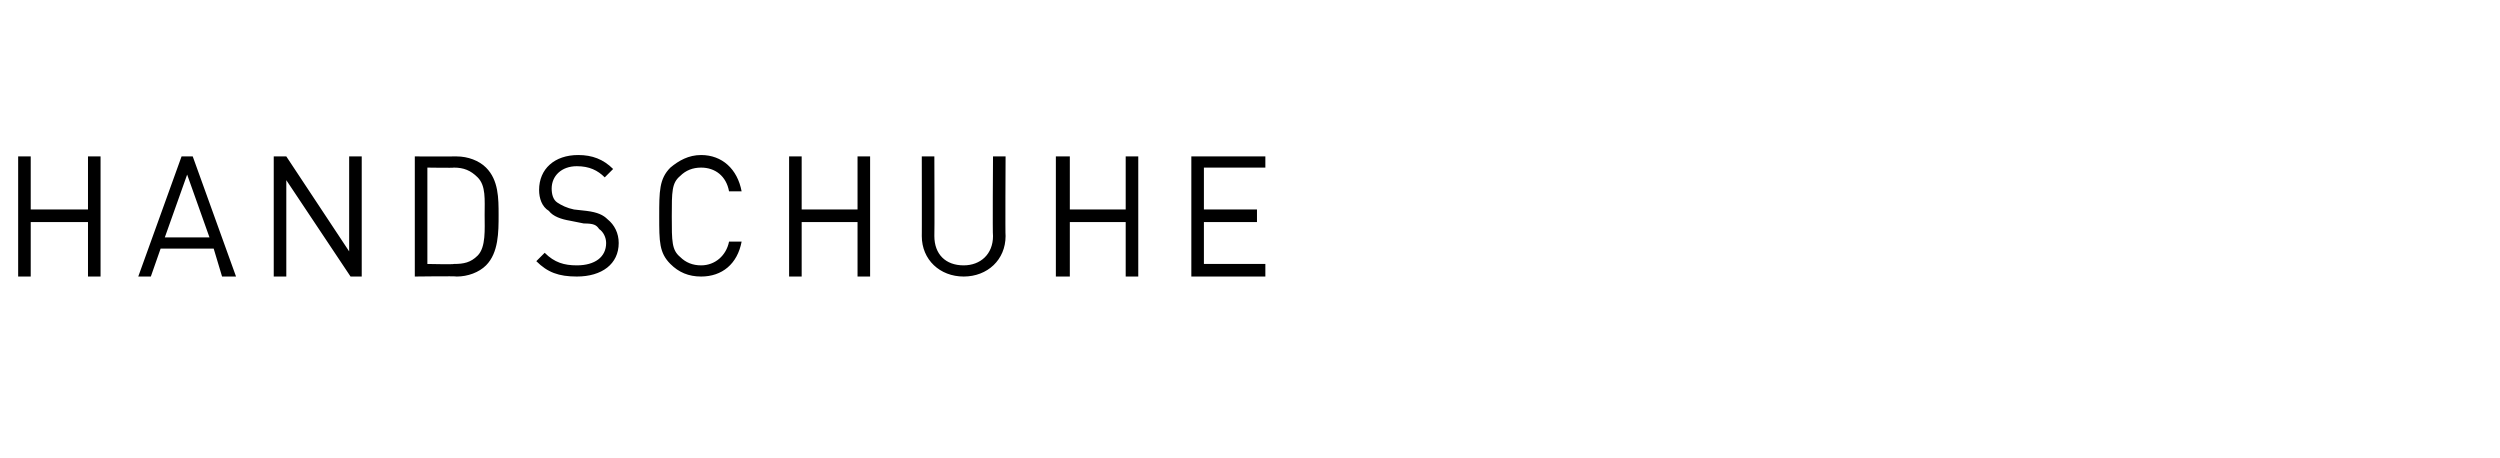 <?xml version="1.0" standalone="no"?><!DOCTYPE svg PUBLIC "-//W3C//DTD SVG 1.1//EN" "http://www.w3.org/Graphics/SVG/1.1/DTD/svg11.dtd"><svg xmlns="http://www.w3.org/2000/svg" version="1.1" width="179px" height="32.8px" viewBox="0 -1 179 32.8" style="top:-1px"><desc>Handschuhe</desc><defs/><g id="Polygon243630"><path d="m6.3 18.8l0-3.9l-4.1 0l0 3.9l-.9 0l0-8.6l.9 0l0 3.8l4.1 0l0-3.8l.9 0l0 8.6l-.9 0zm9.6 0l-.6-2l-3.8 0l-.7 2l-.9 0l3.1-8.6l.8 0l3.1 8.6l-1 0zm-2.5-7.3l-1.6 4.5l3.2 0l-1.6-4.5zm11.7 7.3l-4.6-6.9l0 6.9l-.9 0l0-8.6l.9 0l4.5 6.8l0-6.8l.9 0l0 8.6l-.8 0zm9.7-.8c-.5.5-1.3.8-2.1.8c-.05-.04-3 0-3 0l0-8.6c0 0 2.95.01 3 0c.8 0 1.6.3 2.1.8c.9.9.9 2.2.9 3.4c0 1.2 0 2.7-.9 3.6zm-.6-6.3c-.5-.5-1-.7-1.7-.7c0 .03-1.9 0-1.9 0l0 6.9c0 0 1.9.04 1.9 0c.7 0 1.2-.1 1.7-.6c.6-.6.5-1.9.5-2.9c0-1.1.1-2.1-.5-2.7zm7.1 7.1c-1.3 0-2.1-.3-2.9-1.1c0 0 .6-.6.6-.6c.7.7 1.4.9 2.3.9c1.3 0 2.1-.6 2.1-1.6c0-.4-.2-.8-.5-1c-.2-.3-.4-.4-1.1-.4c0 0-1-.2-1-.2c-.6-.1-1.2-.3-1.5-.7c-.5-.3-.7-.9-.7-1.5c0-1.5 1.1-2.5 2.8-2.5c1 0 1.8.3 2.5 1c0 0-.6.6-.6.6c-.5-.5-1.1-.8-2-.8c-1.1 0-1.8.7-1.8 1.6c0 .4.1.8.4 1c.3.2.7.4 1.2.5c0 0 .9.1.9.1c.8.1 1.2.3 1.5.6c.5.4.8 1 .8 1.7c0 1.5-1.2 2.4-3 2.4zm8.9 0c-.9 0-1.6-.3-2.2-.9c-.8-.8-.8-1.6-.8-3.4c0-1.8 0-2.7.8-3.5c.6-.5 1.3-.9 2.2-.9c1.5 0 2.6 1 2.9 2.6c0 0-.9 0-.9 0c-.2-1.1-1-1.7-2-1.7c-.6 0-1.1.2-1.5.6c-.6.5-.6 1.1-.6 2.9c0 1.8 0 2.4.6 2.9c.4.4.9.6 1.5.6c1 0 1.8-.7 2-1.7c0 0 .9 0 .9 0c-.3 1.6-1.4 2.5-2.9 2.5zm11.2 0l0-3.9l-4 0l0 3.9l-.9 0l0-8.6l.9 0l0 3.8l4 0l0-3.8l.9 0l0 8.6l-.9 0zm7.6 0c-1.7 0-3-1.2-3-2.9c.01.04 0-5.7 0-5.7l.9 0c0 0 .02 5.67 0 5.7c0 1.3.8 2.1 2.1 2.1c1.2 0 2.1-.8 2.1-2.1c-.04-.03 0-5.7 0-5.7l.9 0c0 0-.03 5.74 0 5.7c0 1.7-1.3 2.9-3 2.9zm11.6 0l0-3.9l-4 0l0 3.9l-1 0l0-8.6l1 0l0 3.8l4 0l0-3.8l.9 0l0 8.6l-.9 0zm4.7 0l0-8.6l5.3 0l0 .8l-4.4 0l0 3l3.8 0l0 .9l-3.8 0l0 3l4.4 0l0 .9l-5.3 0z" stroke="none" fill="#000"/></g></svg>
